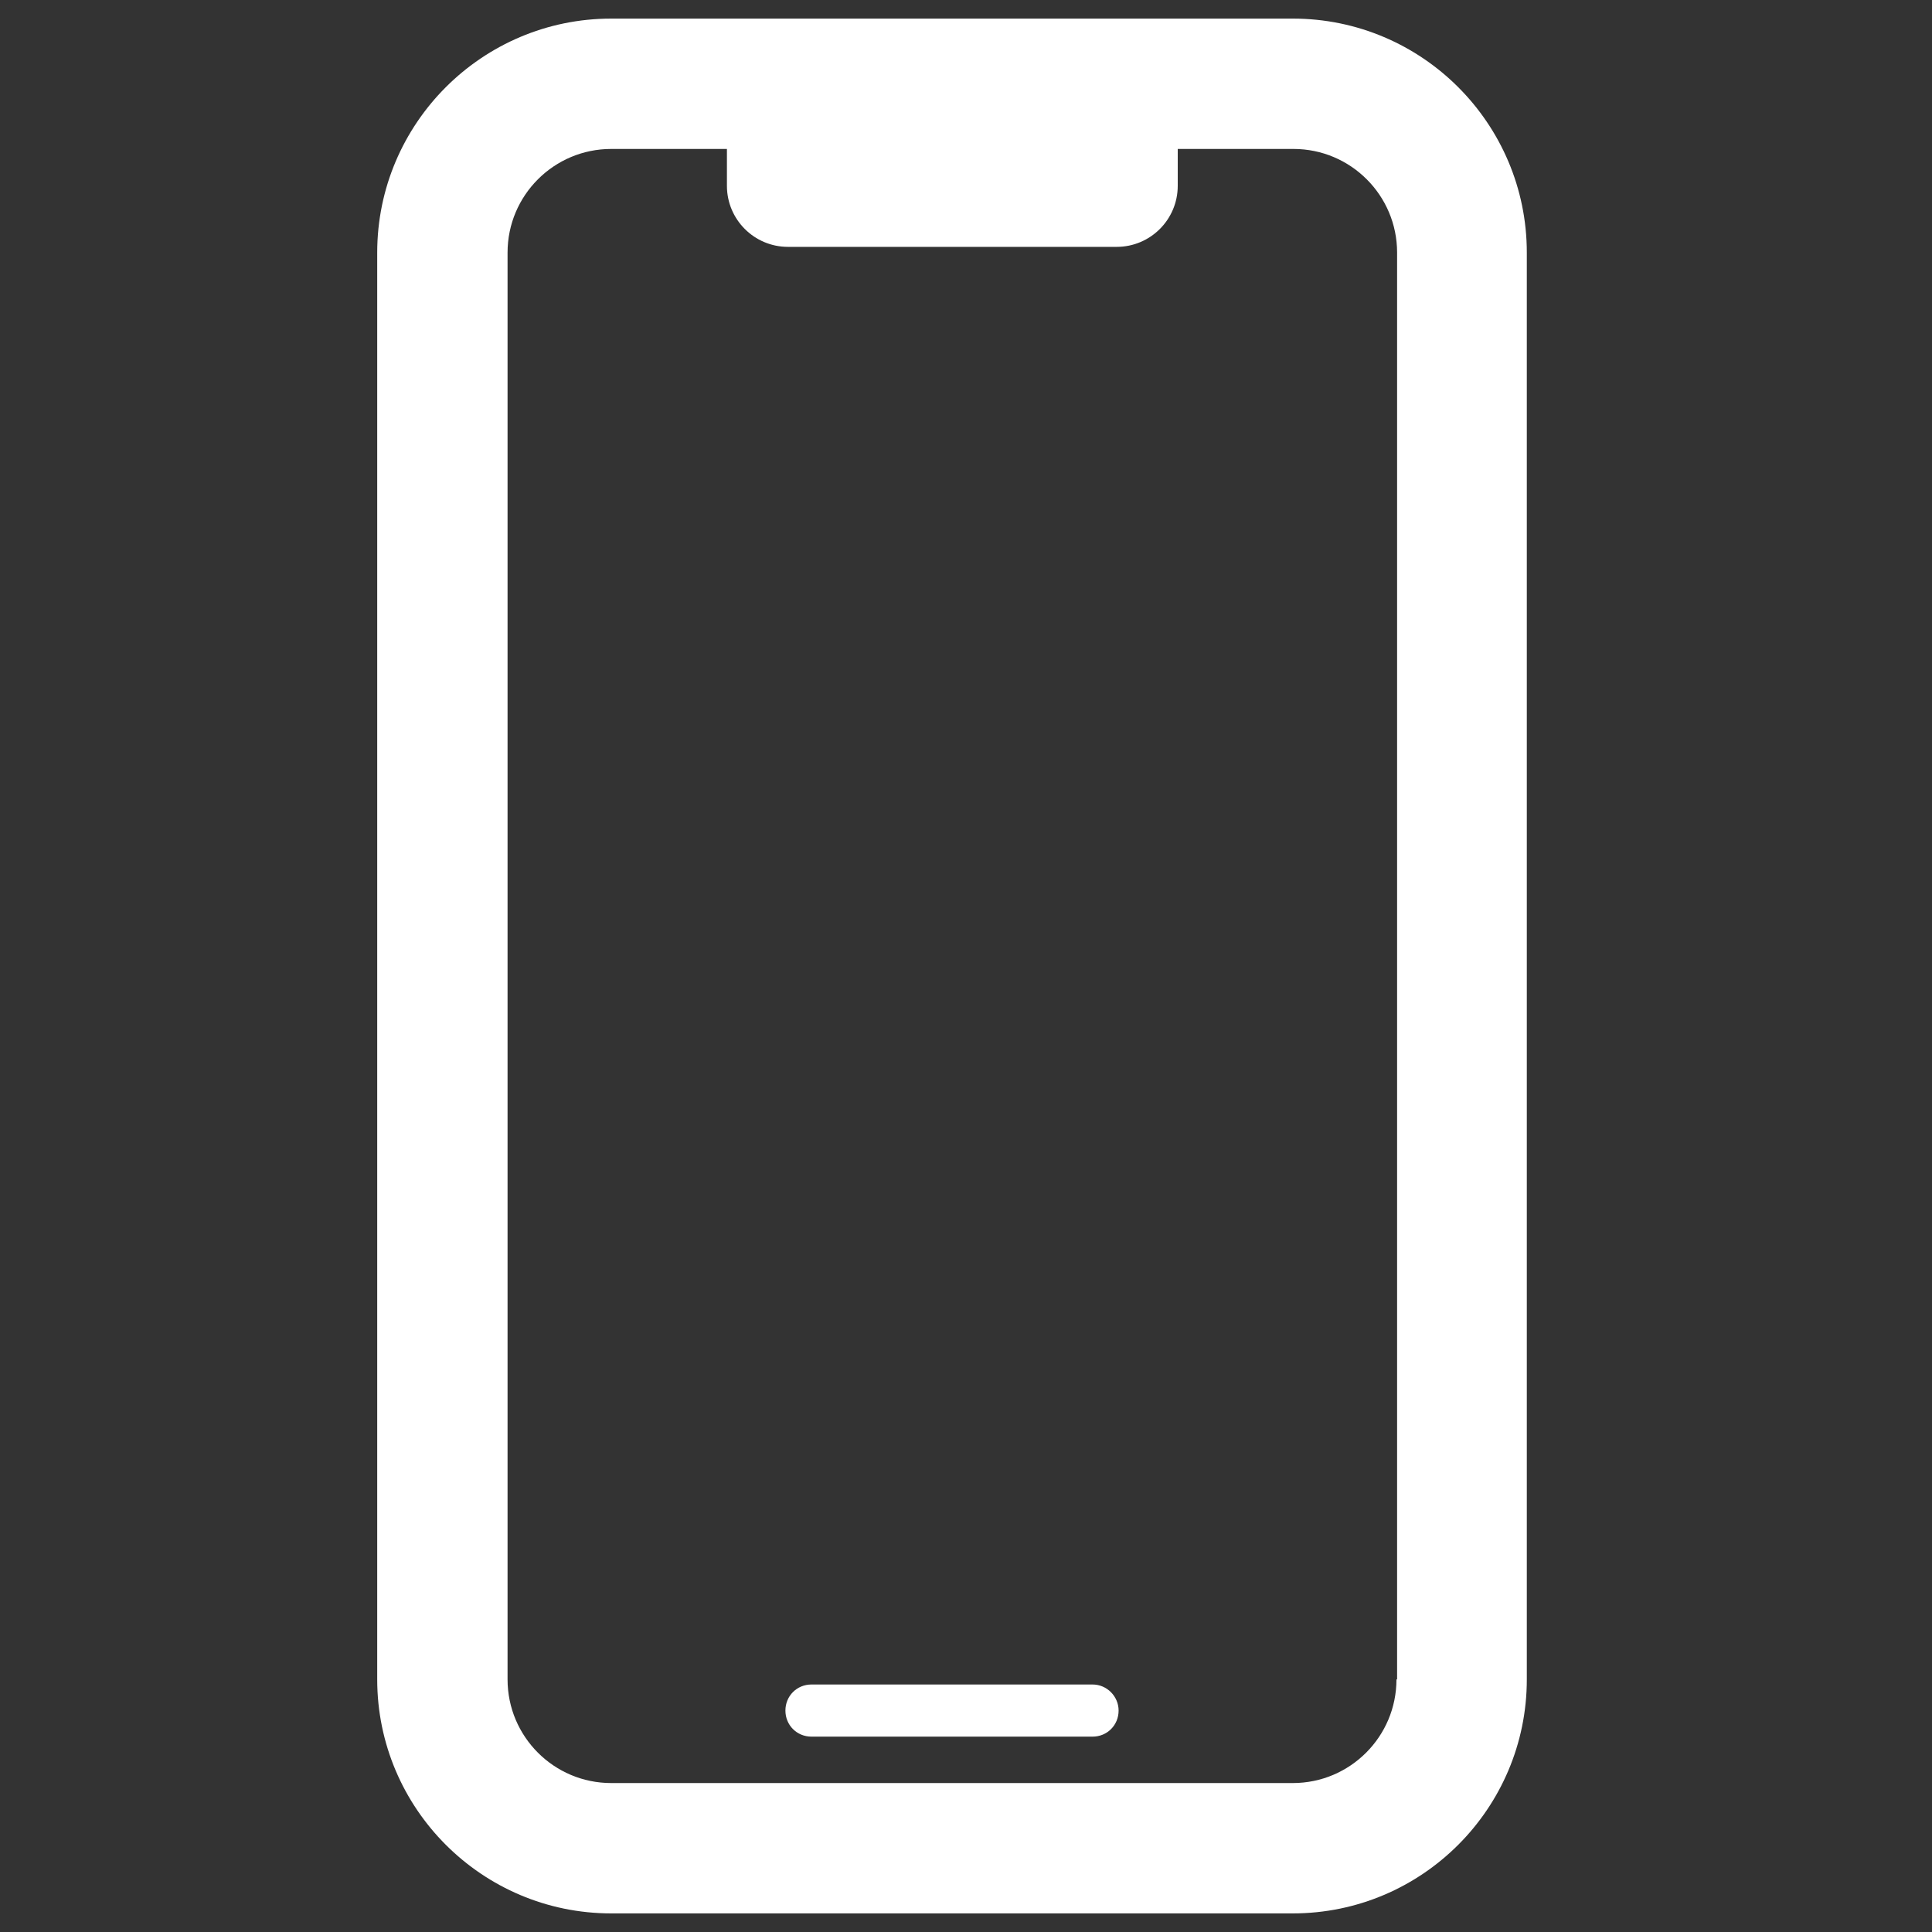 <svg xmlns="http://www.w3.org/2000/svg" xmlns:xlink="http://www.w3.org/1999/xlink" class="icon" viewBox="0 0 1024 1024" width="128" height="128"><rect x="0" y="0" width="1024" height="1024" fill="#333333" stroke="none"/><path d="M685.222 9.857H323.949c-68.413 0-124.019 55.606-124.019 124.019v756.247c0 68.413 55.606 124.019 124.019 124.019h361.273c68.413 0 124.019-55.606 124.019-124.019V133.876c0-68.413-55.606-124.019-124.019-124.019z m54.932 880.266c0 30.331-24.602 54.932-54.932 54.932H323.949c-30.331 0-54.932-24.602-54.932-54.932V133.876c0-30.331 24.602-54.932 54.932-54.932h61.336v19.546c0 17.861 14.491 32.353 32.353 32.353h174.233c17.861 0 32.353-14.491 32.353-32.353v-19.546h61.336c30.331 0 54.932 24.602 54.932 54.932v756.247z" fill="#ffffff"></path><path d="M579.065 892.82h-148.958c-7.751 0-13.817 6.066-13.817 13.817s6.066 13.817 13.817 13.817h148.958c7.751 0 13.817-6.066 13.817-13.817 0-7.414-6.066-13.817-13.817-13.817z" fill="#ffffff"></path></svg>
